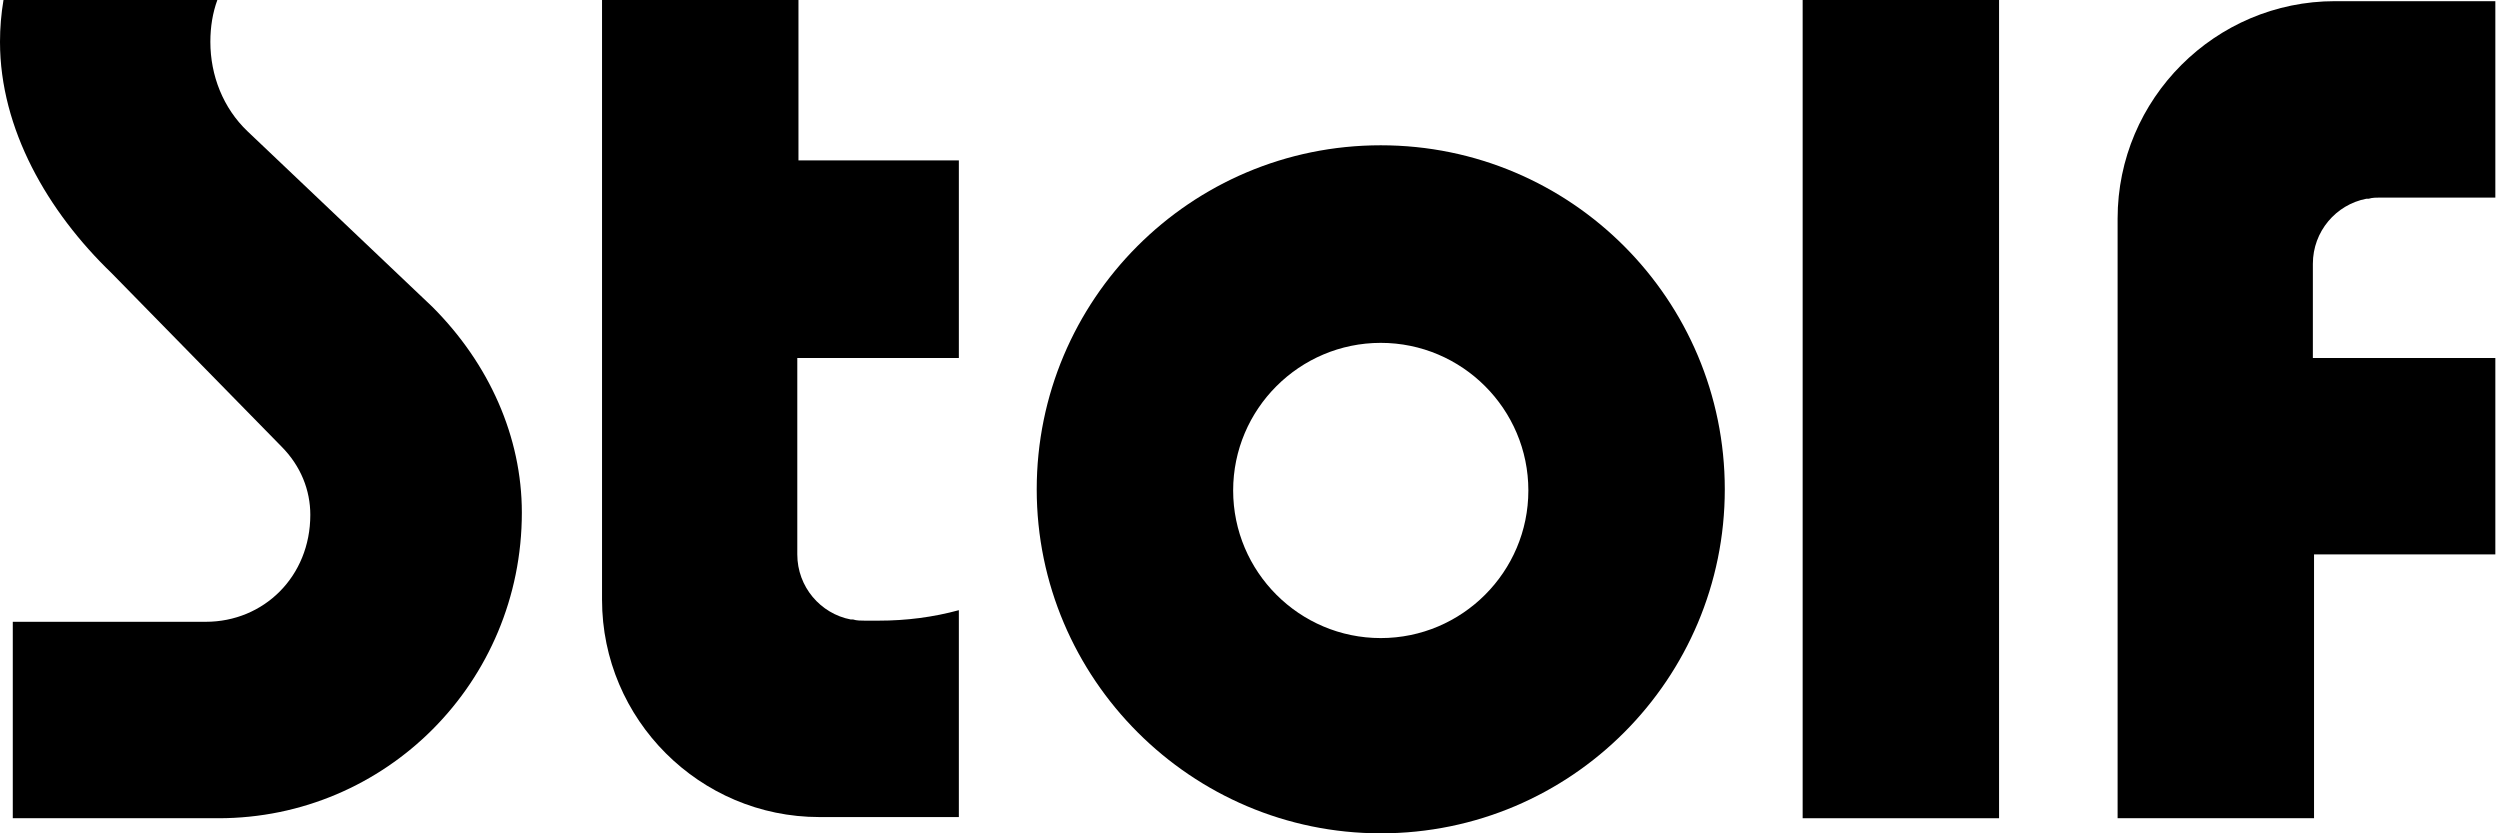 <svg width="96" height="32" viewBox="0 0 96 32" fill="none" xmlns="http://www.w3.org/2000/svg">
<path d="M53.021 13.166C56.145 13.166 58.689 15.71 58.689 18.834C58.689 21.958 56.145 24.502 53.021 24.502C49.897 24.502 47.353 21.958 47.353 18.834C47.353 15.71 49.897 13.166 53.021 13.166ZM53.021 5.579C45.702 5.579 39.81 11.515 39.81 18.79C39.81 26.064 45.746 32 53.021 32C60.34 32 66.232 26.064 66.232 18.79C66.232 11.515 60.34 5.579 53.021 5.579Z" fill="black"/>
<path d="M76.764 0L69.222 0L69.222 31.42L76.764 31.42L76.764 0Z" fill="black"/>
<path d="M36.82 13.746L36.82 6.159L30.661 6.159L30.661 0L23.118 0L23.118 23.029C23.118 27.626 26.867 31.375 31.464 31.375L36.82 31.375L36.82 23.431C35.838 23.699 34.811 23.833 33.74 23.833H33.205C33.071 23.833 32.892 23.833 32.758 23.788C32.714 23.788 32.714 23.788 32.669 23.788C31.509 23.565 30.616 22.538 30.616 21.289L30.616 13.746L36.82 13.746Z" fill="black"/>
<path d="M95.821 13.746L95.821 21.289L88.859 21.289L88.859 31.42L81.316 31.42L81.316 8.391C81.316 3.794 85.065 0.045 89.662 0.045L95.821 0.045L95.821 7.587C95.821 7.587 93.01 7.587 91.938 7.587L91.403 7.587C91.269 7.587 91.09 7.587 90.957 7.632C90.912 7.632 90.912 7.632 90.867 7.632C89.707 7.855 88.814 8.882 88.814 10.131L88.814 13.746L95.821 13.746Z" fill="black"/>
<path d="M9.506 5.043C8.569 4.151 8.078 2.901 8.078 1.607C8.078 1.026 8.167 0.491 8.346 0L0.134 0C0.045 0.536 0 1.071 0 1.607C0 4.954 1.83 8.123 4.285 10.488L10.8 17.138C11.559 17.897 11.916 18.834 11.916 19.771C11.916 22.137 10.131 23.877 7.9 23.877L0.491 23.877L0.491 31.42L8.39 31.42C14.817 31.42 20.039 26.198 20.039 19.682C20.039 16.781 18.789 13.969 16.602 11.782L9.506 5.043Z" fill="black"/>
</svg>
